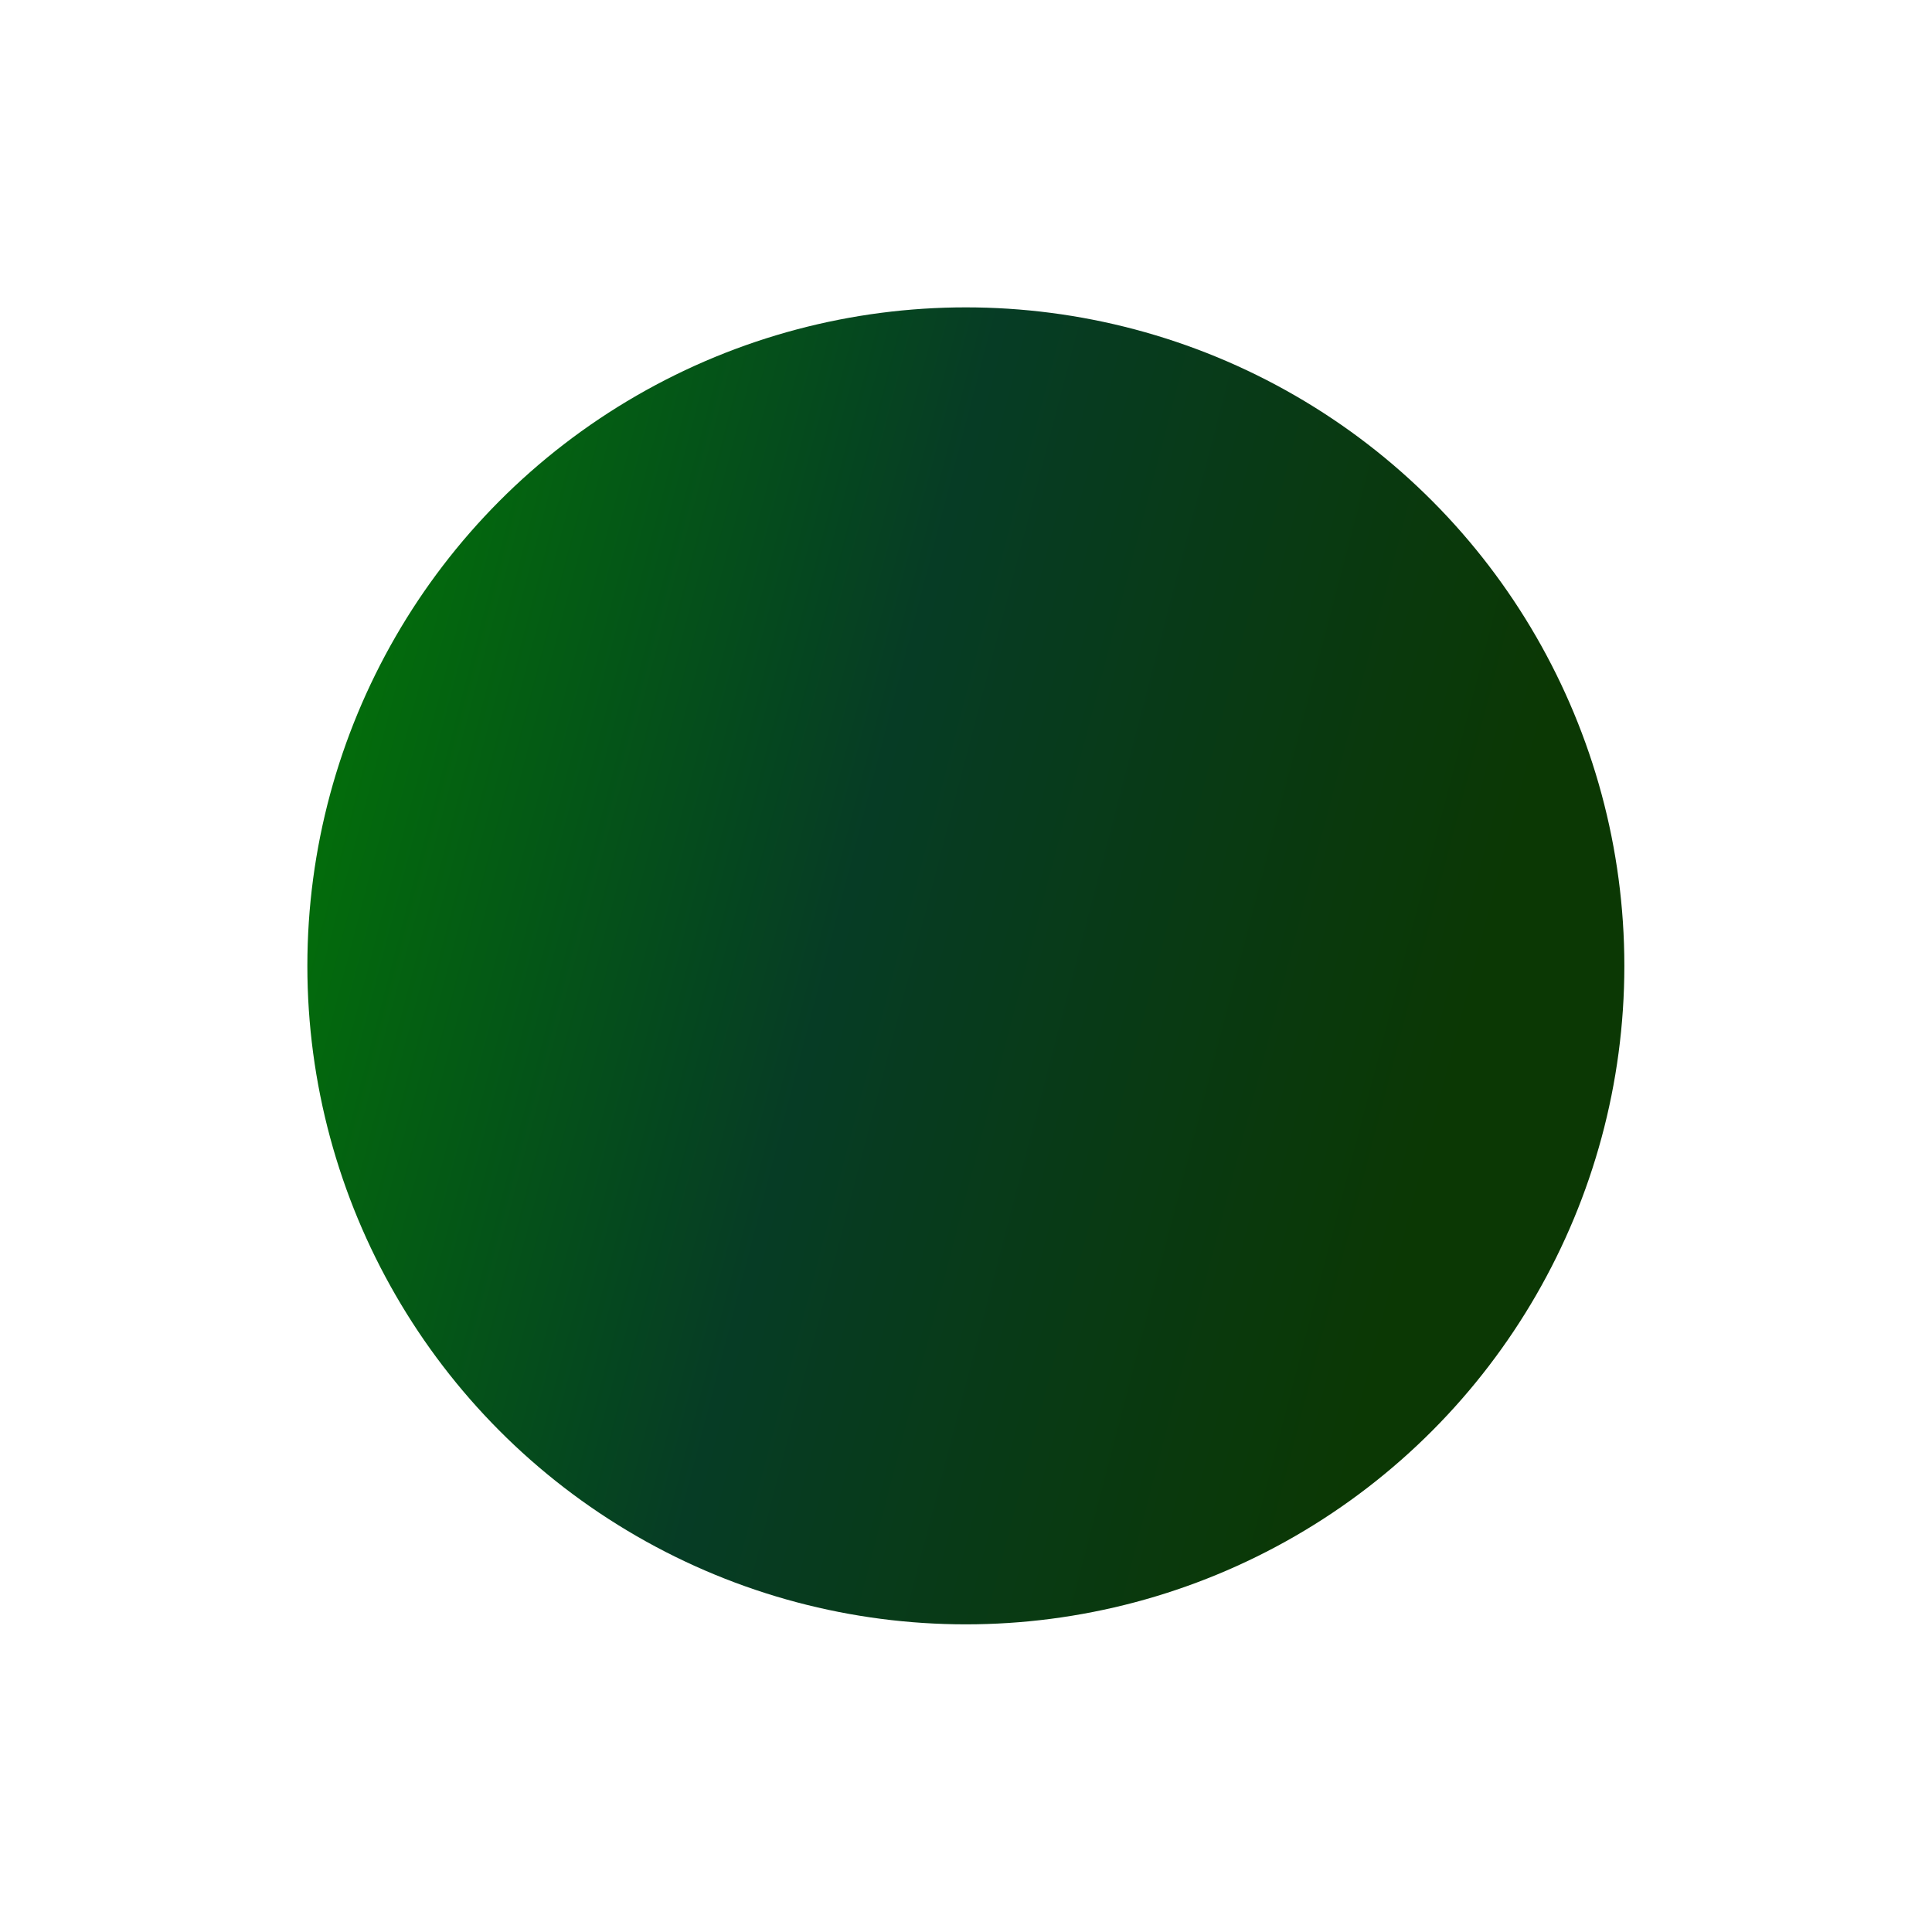 <?xml version="1.0" encoding="utf-8"?>
<svg xmlns="http://www.w3.org/2000/svg" fill="none" height="100%" overflow="visible" preserveAspectRatio="none" style="display: block;" viewBox="0 0 880 880" width="100%">
<g filter="url(#filter0_f_0_570)" id="Ellipse 181">
<circle cx="439.934" cy="439.934" fill="url(#paint0_linear_0_570)" r="299.934"/>
</g>
<defs>
<filter color-interpolation-filters="sRGB" filterUnits="userSpaceOnUse" height="879.869" id="filter0_f_0_570" width="879.869" x="0" y="0">
<feFlood flood-opacity="0" result="BackgroundImageFix"/>
<feBlend in="SourceGraphic" in2="BackgroundImageFix" mode="normal" result="shape"/>
<feGaussianBlur result="effect1_foregroundBlur_0_570" stdDeviation="70"/>
</filter>
<linearGradient gradientUnits="userSpaceOnUse" id="paint0_linear_0_570" x1="140" x2="848.251" y1="140" y2="325.049">
<stop stop-color="#027904"/>
<stop offset="0.418" stop-color="#063C25"/>
<stop offset="0.812" stop-color="#0B3804"/>
</linearGradient>
</defs>
</svg>